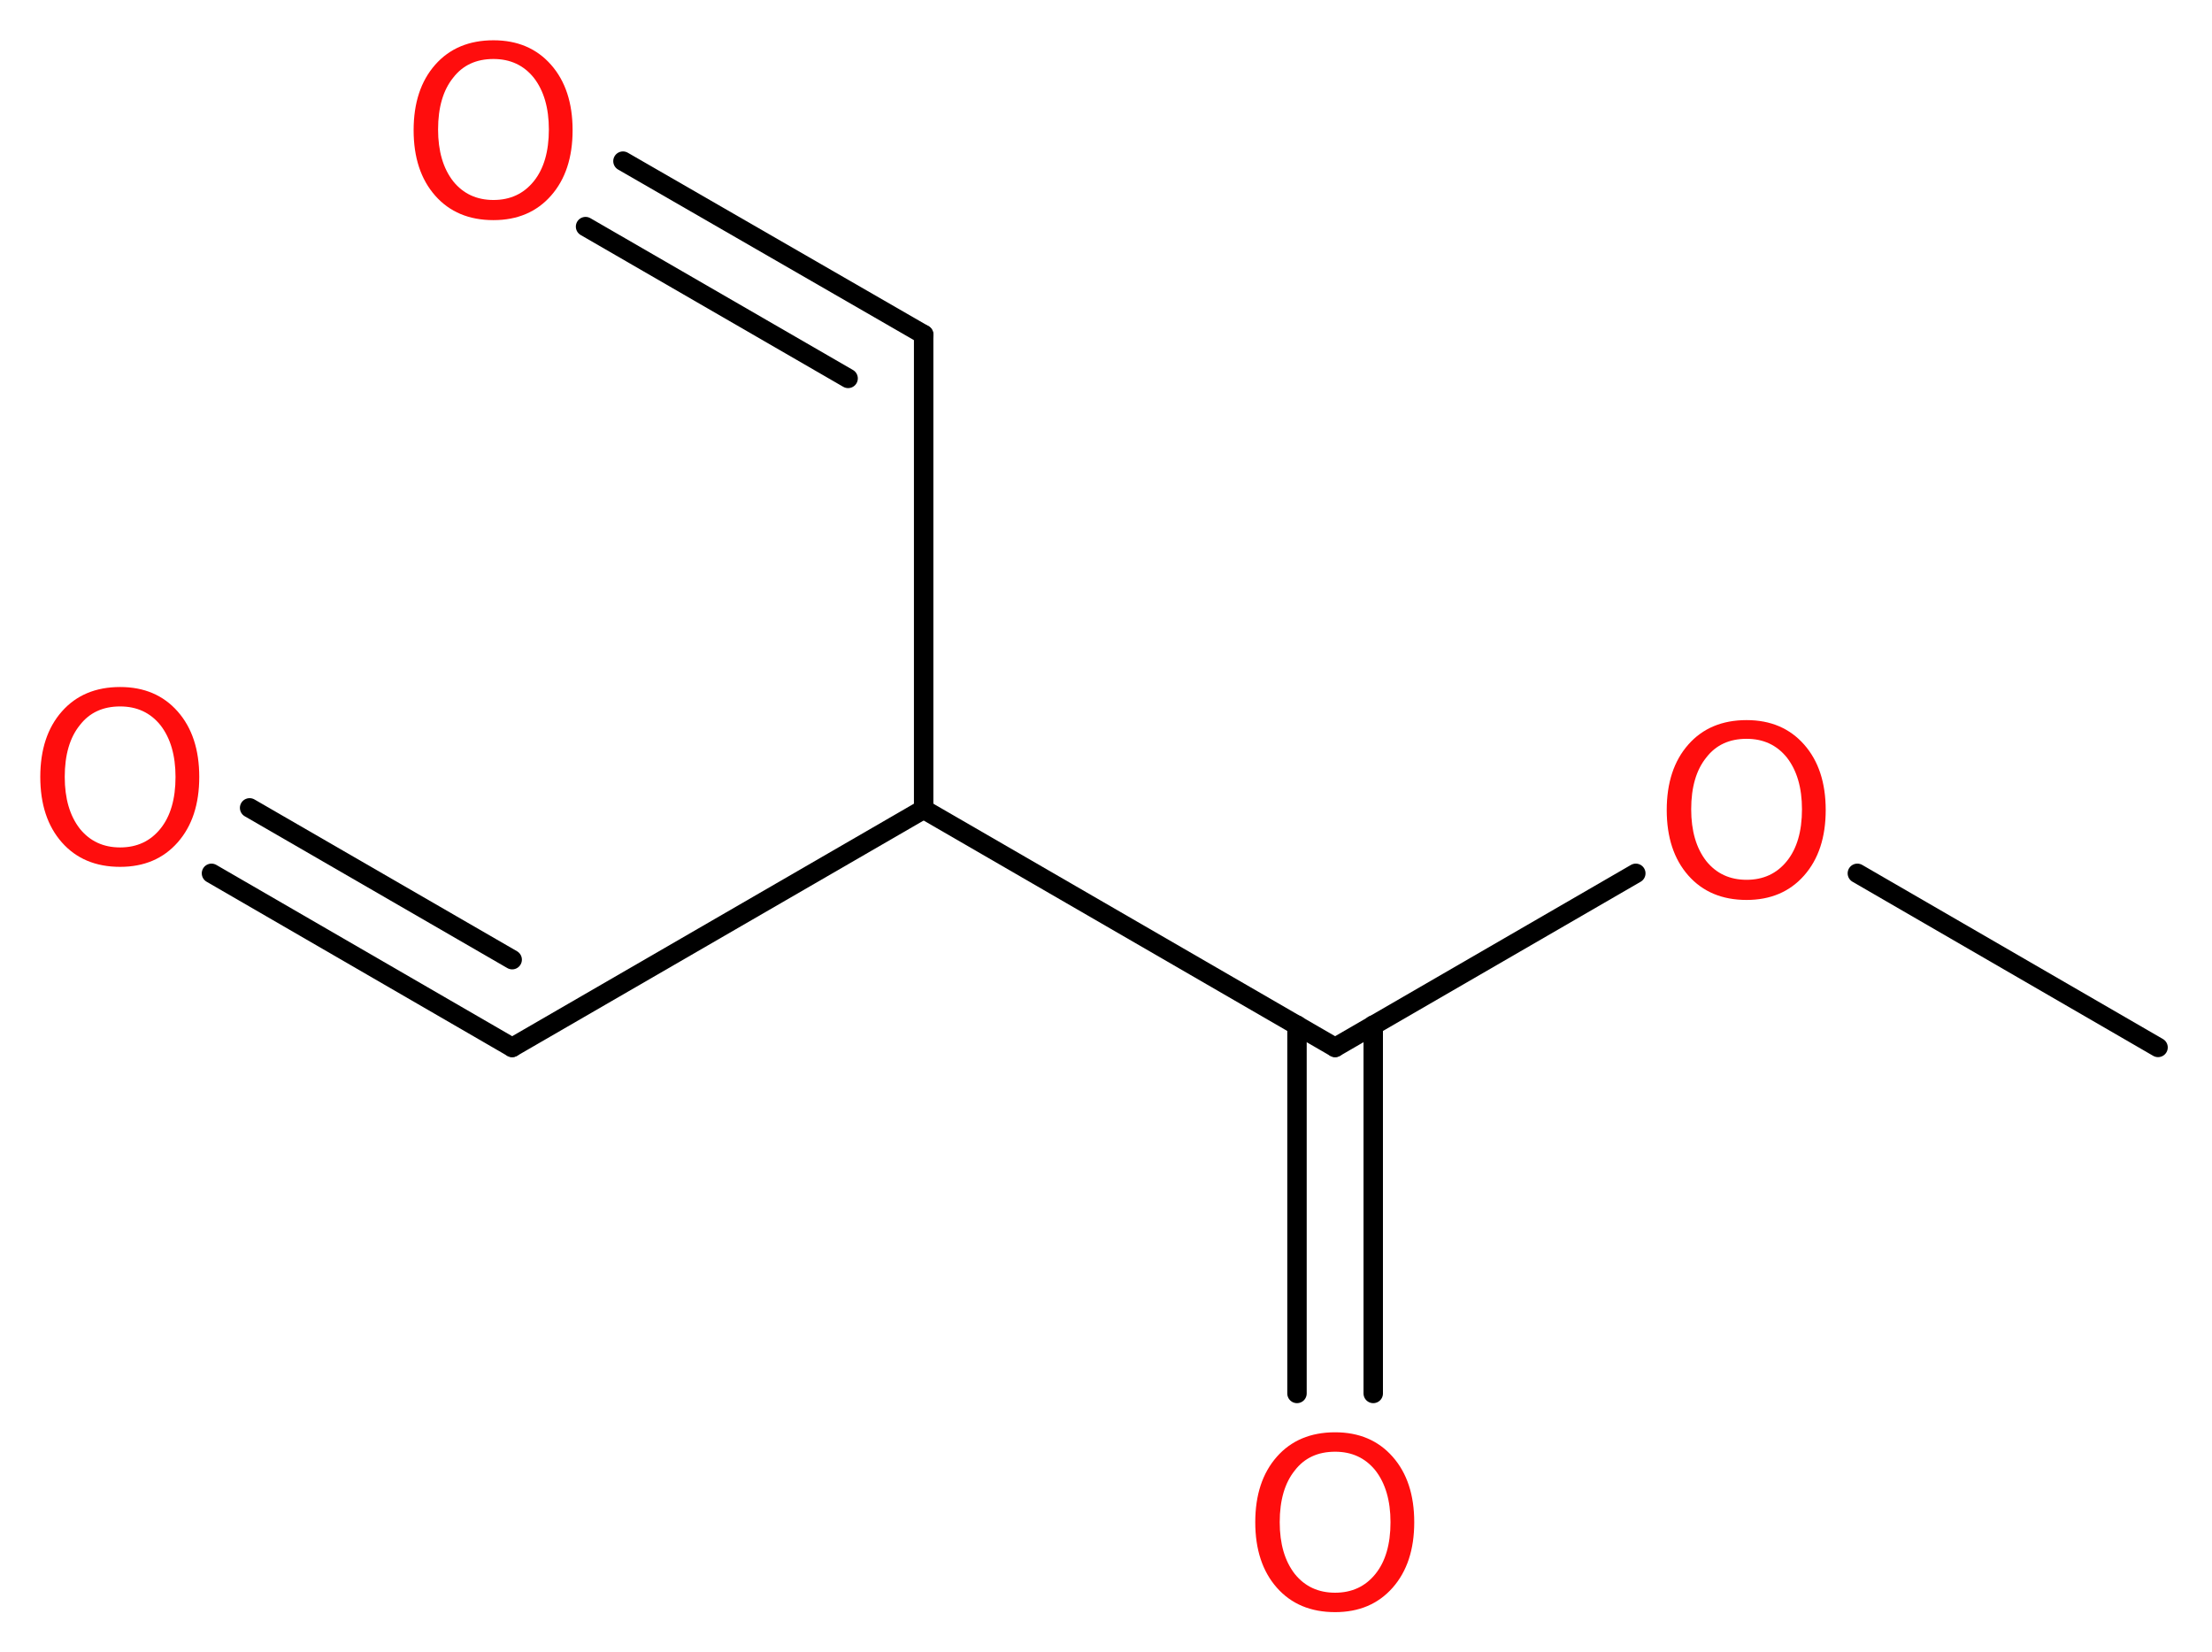 <?xml version='1.0' encoding='UTF-8'?>
<!DOCTYPE svg PUBLIC "-//W3C//DTD SVG 1.1//EN" "http://www.w3.org/Graphics/SVG/1.1/DTD/svg11.dtd">
<svg version='1.2' xmlns='http://www.w3.org/2000/svg' xmlns:xlink='http://www.w3.org/1999/xlink' width='30.75mm' height='22.97mm' viewBox='0 0 30.75 22.97'>
  <desc>Generated by the Chemistry Development Kit (http://github.com/cdk)</desc>
  <g stroke-linecap='round' stroke-linejoin='round' stroke='#000000' stroke-width='.27' fill='#FF0D0D'>
    <rect x='.0' y='.0' width='31.0' height='23.0' fill='#FFFFFF' stroke='none'/>
    <g id='mol1' class='mol'>
      <line id='mol1bnd1' class='bond' x1='30.0' y1='14.56' x2='25.82' y2='12.14'/>
      <line id='mol1bnd2' class='bond' x1='22.74' y1='12.14' x2='18.56' y2='14.56'/>
      <g id='mol1bnd3' class='bond'>
        <line x1='19.09' y1='14.25' x2='19.09' y2='19.37'/>
        <line x1='18.03' y1='14.25' x2='18.03' y2='19.37'/>
      </g>
      <line id='mol1bnd4' class='bond' x1='18.56' y1='14.56' x2='12.84' y2='11.25'/>
      <line id='mol1bnd5' class='bond' x1='12.84' y1='11.25' x2='7.12' y2='14.56'/>
      <g id='mol1bnd6' class='bond'>
        <line x1='7.12' y1='14.56' x2='2.94' y2='12.14'/>
        <line x1='7.12' y1='13.34' x2='3.47' y2='11.23'/>
      </g>
      <line id='mol1bnd7' class='bond' x1='12.84' y1='11.25' x2='12.84' y2='4.65'/>
      <g id='mol1bnd8' class='bond'>
        <line x1='12.84' y1='4.65' x2='8.66' y2='2.24'/>
        <line x1='11.79' y1='5.26' x2='8.14' y2='3.15'/>
      </g>
      <path id='mol1atm2' class='atom' d='M24.28 10.27q-.36 .0 -.56 .26q-.21 .26 -.21 .72q.0 .45 .21 .72q.21 .26 .56 .26q.35 .0 .56 -.26q.21 -.26 .21 -.72q.0 -.45 -.21 -.72q-.21 -.26 -.56 -.26zM24.28 10.01q.5 .0 .8 .34q.3 .34 .3 .91q.0 .57 -.3 .91q-.3 .34 -.8 .34q-.51 .0 -.81 -.34q-.3 -.34 -.3 -.91q.0 -.57 .3 -.91q.3 -.34 .81 -.34z' stroke='none'/>
      <path id='mol1atm4' class='atom' d='M18.56 20.18q-.36 .0 -.56 .26q-.21 .26 -.21 .72q.0 .45 .21 .72q.21 .26 .56 .26q.35 .0 .56 -.26q.21 -.26 .21 -.72q.0 -.45 -.21 -.72q-.21 -.26 -.56 -.26zM18.56 19.91q.5 .0 .8 .34q.3 .34 .3 .91q.0 .57 -.3 .91q-.3 .34 -.8 .34q-.51 .0 -.81 -.34q-.3 -.34 -.3 -.91q.0 -.57 .3 -.91q.3 -.34 .81 -.34z' stroke='none'/>
      <path id='mol1atm7' class='atom' d='M1.67 9.82q-.36 .0 -.56 .26q-.21 .26 -.21 .72q.0 .45 .21 .72q.21 .26 .56 .26q.35 .0 .56 -.26q.21 -.26 .21 -.72q.0 -.45 -.21 -.72q-.21 -.26 -.56 -.26zM1.67 9.55q.5 .0 .8 .34q.3 .34 .3 .91q.0 .57 -.3 .91q-.3 .34 -.8 .34q-.51 .0 -.81 -.34q-.3 -.34 -.3 -.91q.0 -.57 .3 -.91q.3 -.34 .81 -.34z' stroke='none'/>
      <path id='mol1atm9' class='atom' d='M6.86 .82q-.36 .0 -.56 .26q-.21 .26 -.21 .72q.0 .45 .21 .72q.21 .26 .56 .26q.35 .0 .56 -.26q.21 -.26 .21 -.72q.0 -.45 -.21 -.72q-.21 -.26 -.56 -.26zM6.86 .56q.5 .0 .8 .34q.3 .34 .3 .91q.0 .57 -.3 .91q-.3 .34 -.8 .34q-.51 .0 -.81 -.34q-.3 -.34 -.3 -.91q.0 -.57 .3 -.91q.3 -.34 .81 -.34z' stroke='none'/>
    </g>
  </g>
</svg>
